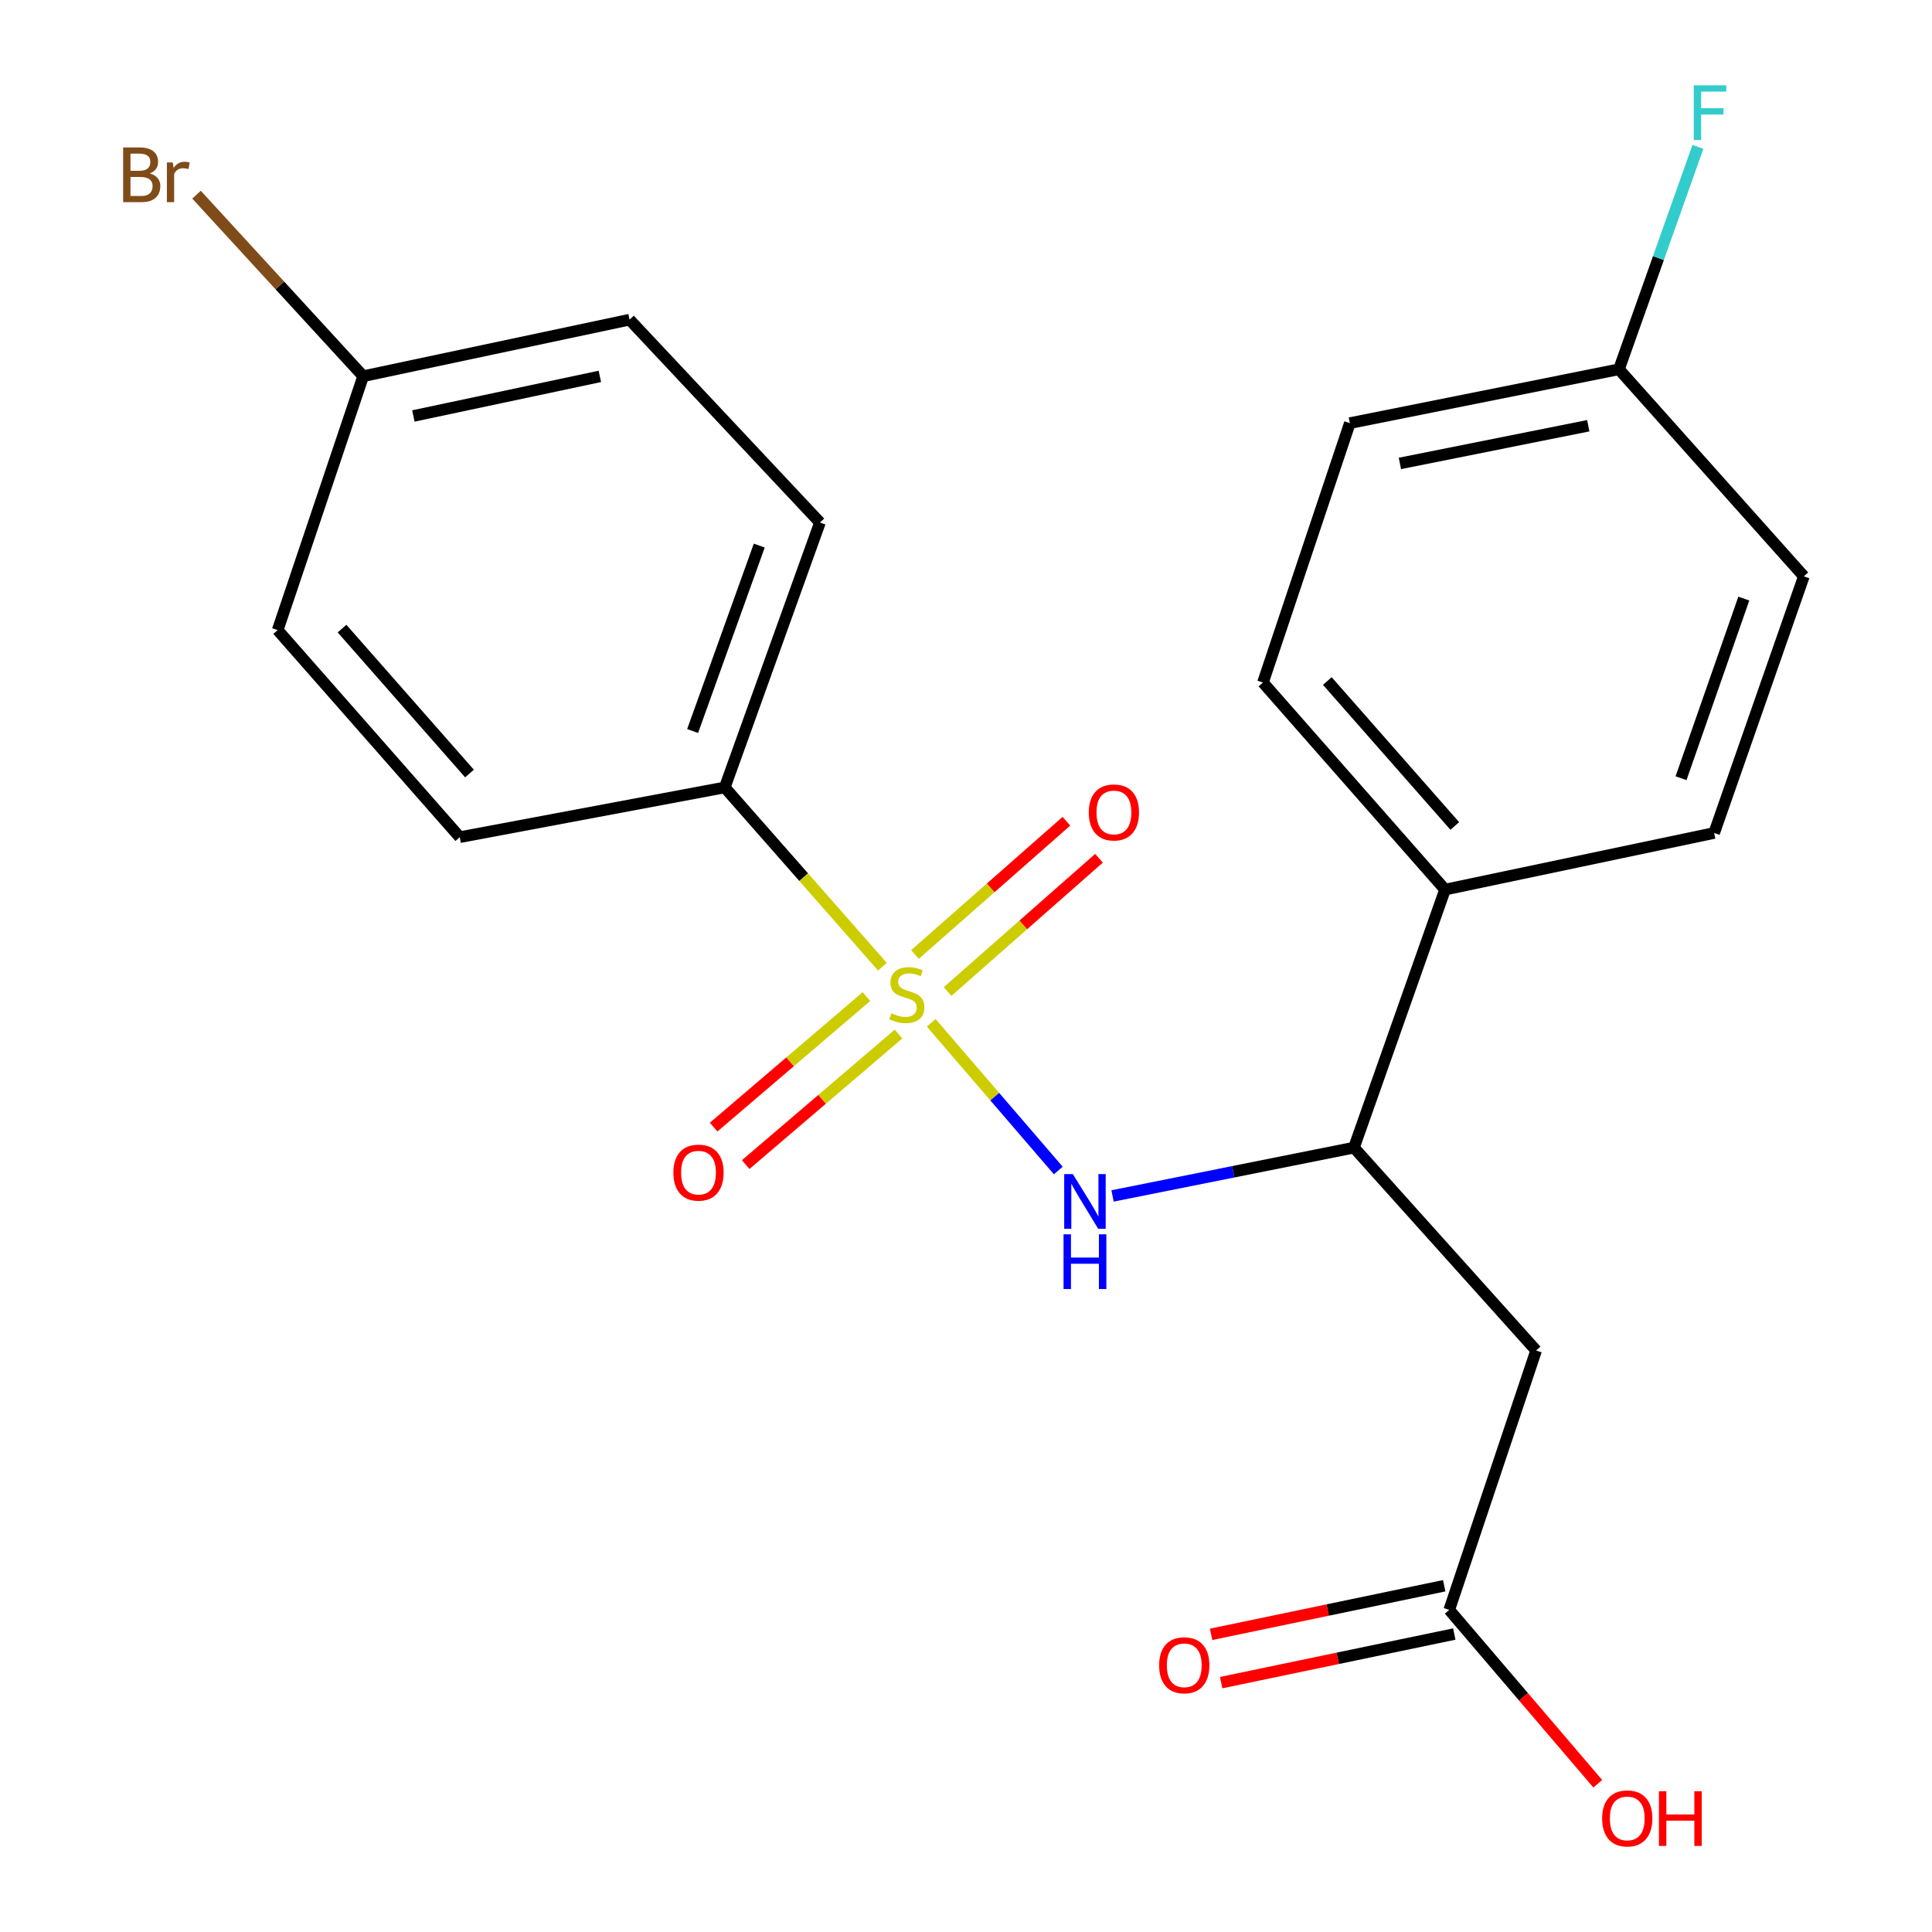 <?xml version='1.0' encoding='iso-8859-1'?>
<svg version='1.1' baseProfile='full'
              xmlns='http://www.w3.org/2000/svg'
                      xmlns:rdkit='http://www.rdkit.org/xml'
                      xmlns:xlink='http://www.w3.org/1999/xlink'
                  xml:space='preserve'
width='1000px' height='1000px' viewBox='0 0 1000 1000'>
<!-- END OF HEADER -->
<rect style='opacity:1.0;fill:#FFFFFF;stroke:none' width='1000' height='1000' x='0' y='0'> </rect>
<path class='bond-0' d='M 481.999,529.407 L 514.888,567.629' style='fill:none;fill-rule:evenodd;stroke:#CCCC00;stroke-width:6px;stroke-linecap:butt;stroke-linejoin:miter;stroke-opacity:1' />
<path class='bond-0' d='M 514.888,567.629 L 547.776,605.852' style='fill:none;fill-rule:evenodd;stroke:#0000FF;stroke-width:6px;stroke-linecap:butt;stroke-linejoin:miter;stroke-opacity:1' />
<path class='bond-3' d='M 456.738,500.366 L 415.936,453.97' style='fill:none;fill-rule:evenodd;stroke:#CCCC00;stroke-width:6px;stroke-linecap:butt;stroke-linejoin:miter;stroke-opacity:1' />
<path class='bond-3' d='M 415.936,453.97 L 375.134,407.575' style='fill:none;fill-rule:evenodd;stroke:#000000;stroke-width:6px;stroke-linecap:butt;stroke-linejoin:miter;stroke-opacity:1' />
<path class='bond-5' d='M 490.468,513.201 L 529.656,478.717' style='fill:none;fill-rule:evenodd;stroke:#CCCC00;stroke-width:6px;stroke-linecap:butt;stroke-linejoin:miter;stroke-opacity:1' />
<path class='bond-5' d='M 529.656,478.717 L 568.844,444.233' style='fill:none;fill-rule:evenodd;stroke:#FF0000;stroke-width:6px;stroke-linecap:butt;stroke-linejoin:miter;stroke-opacity:1' />
<path class='bond-5' d='M 473.602,494.034 L 512.79,459.55' style='fill:none;fill-rule:evenodd;stroke:#CCCC00;stroke-width:6px;stroke-linecap:butt;stroke-linejoin:miter;stroke-opacity:1' />
<path class='bond-5' d='M 512.79,459.55 L 551.978,425.066' style='fill:none;fill-rule:evenodd;stroke:#FF0000;stroke-width:6px;stroke-linecap:butt;stroke-linejoin:miter;stroke-opacity:1' />
<path class='bond-6' d='M 448.468,515.828 L 408.927,549.607' style='fill:none;fill-rule:evenodd;stroke:#CCCC00;stroke-width:6px;stroke-linecap:butt;stroke-linejoin:miter;stroke-opacity:1' />
<path class='bond-6' d='M 408.927,549.607 L 369.385,583.386' style='fill:none;fill-rule:evenodd;stroke:#FF0000;stroke-width:6px;stroke-linecap:butt;stroke-linejoin:miter;stroke-opacity:1' />
<path class='bond-6' d='M 465.051,535.24 L 425.51,569.019' style='fill:none;fill-rule:evenodd;stroke:#CCCC00;stroke-width:6px;stroke-linecap:butt;stroke-linejoin:miter;stroke-opacity:1' />
<path class='bond-6' d='M 425.51,569.019 L 385.968,602.798' style='fill:none;fill-rule:evenodd;stroke:#FF0000;stroke-width:6px;stroke-linecap:butt;stroke-linejoin:miter;stroke-opacity:1' />
<path class='bond-2' d='M 575.856,619.018 L 638.332,606.513' style='fill:none;fill-rule:evenodd;stroke:#0000FF;stroke-width:6px;stroke-linecap:butt;stroke-linejoin:miter;stroke-opacity:1' />
<path class='bond-2' d='M 638.332,606.513 L 700.809,594.007' style='fill:none;fill-rule:evenodd;stroke:#000000;stroke-width:6px;stroke-linecap:butt;stroke-linejoin:miter;stroke-opacity:1' />
<path class='bond-1' d='M 795.103,699.01 L 700.809,594.007' style='fill:none;fill-rule:evenodd;stroke:#000000;stroke-width:6px;stroke-linecap:butt;stroke-linejoin:miter;stroke-opacity:1' />
<path class='bond-4' d='M 795.103,699.01 L 750.126,833.274' style='fill:none;fill-rule:evenodd;stroke:#000000;stroke-width:6px;stroke-linecap:butt;stroke-linejoin:miter;stroke-opacity:1' />
<path class='bond-7' d='M 700.809,594.007 L 747.956,460.452' style='fill:none;fill-rule:evenodd;stroke:#000000;stroke-width:6px;stroke-linecap:butt;stroke-linejoin:miter;stroke-opacity:1' />
<path class='bond-9' d='M 375.134,407.575 L 424.409,270.46' style='fill:none;fill-rule:evenodd;stroke:#000000;stroke-width:6px;stroke-linecap:butt;stroke-linejoin:miter;stroke-opacity:1' />
<path class='bond-9' d='M 358.499,378.373 L 392.991,282.393' style='fill:none;fill-rule:evenodd;stroke:#000000;stroke-width:6px;stroke-linecap:butt;stroke-linejoin:miter;stroke-opacity:1' />
<path class='bond-10' d='M 375.134,407.575 L 237.977,433.319' style='fill:none;fill-rule:evenodd;stroke:#000000;stroke-width:6px;stroke-linecap:butt;stroke-linejoin:miter;stroke-opacity:1' />
<path class='bond-8' d='M 747.52,820.777 L 687.193,833.354' style='fill:none;fill-rule:evenodd;stroke:#000000;stroke-width:6px;stroke-linecap:butt;stroke-linejoin:miter;stroke-opacity:1' />
<path class='bond-8' d='M 687.193,833.354 L 626.866,845.931' style='fill:none;fill-rule:evenodd;stroke:#FF0000;stroke-width:6px;stroke-linecap:butt;stroke-linejoin:miter;stroke-opacity:1' />
<path class='bond-8' d='M 752.731,845.771 L 692.404,858.348' style='fill:none;fill-rule:evenodd;stroke:#000000;stroke-width:6px;stroke-linecap:butt;stroke-linejoin:miter;stroke-opacity:1' />
<path class='bond-8' d='M 692.404,858.348 L 632.076,870.925' style='fill:none;fill-rule:evenodd;stroke:#FF0000;stroke-width:6px;stroke-linecap:butt;stroke-linejoin:miter;stroke-opacity:1' />
<path class='bond-15' d='M 750.126,833.274 L 788.563,878.268' style='fill:none;fill-rule:evenodd;stroke:#000000;stroke-width:6px;stroke-linecap:butt;stroke-linejoin:miter;stroke-opacity:1' />
<path class='bond-15' d='M 788.563,878.268 L 827.001,923.261' style='fill:none;fill-rule:evenodd;stroke:#FF0000;stroke-width:6px;stroke-linecap:butt;stroke-linejoin:miter;stroke-opacity:1' />
<path class='bond-11' d='M 747.956,460.452 L 653.704,353.279' style='fill:none;fill-rule:evenodd;stroke:#000000;stroke-width:6px;stroke-linecap:butt;stroke-linejoin:miter;stroke-opacity:1' />
<path class='bond-11' d='M 752.99,427.516 L 687.014,352.495' style='fill:none;fill-rule:evenodd;stroke:#000000;stroke-width:6px;stroke-linecap:butt;stroke-linejoin:miter;stroke-opacity:1' />
<path class='bond-12' d='M 747.956,460.452 L 887.241,431.149' style='fill:none;fill-rule:evenodd;stroke:#000000;stroke-width:6px;stroke-linecap:butt;stroke-linejoin:miter;stroke-opacity:1' />
<path class='bond-18' d='M 424.409,270.46 L 325.86,165.457' style='fill:none;fill-rule:evenodd;stroke:#000000;stroke-width:6px;stroke-linecap:butt;stroke-linejoin:miter;stroke-opacity:1' />
<path class='bond-19' d='M 237.977,433.319 L 143.725,326.146' style='fill:none;fill-rule:evenodd;stroke:#000000;stroke-width:6px;stroke-linecap:butt;stroke-linejoin:miter;stroke-opacity:1' />
<path class='bond-19' d='M 243.011,400.382 L 177.035,325.361' style='fill:none;fill-rule:evenodd;stroke:#000000;stroke-width:6px;stroke-linecap:butt;stroke-linejoin:miter;stroke-opacity:1' />
<path class='bond-17' d='M 653.704,353.279 L 698.681,219.015' style='fill:none;fill-rule:evenodd;stroke:#000000;stroke-width:6px;stroke-linecap:butt;stroke-linejoin:miter;stroke-opacity:1' />
<path class='bond-16' d='M 887.241,431.149 L 933.664,298.317' style='fill:none;fill-rule:evenodd;stroke:#000000;stroke-width:6px;stroke-linecap:butt;stroke-linejoin:miter;stroke-opacity:1' />
<path class='bond-16' d='M 870.103,402.801 L 902.599,309.819' style='fill:none;fill-rule:evenodd;stroke:#000000;stroke-width:6px;stroke-linecap:butt;stroke-linejoin:miter;stroke-opacity:1' />
<path class='bond-13' d='M 187.979,194.719 L 143.725,326.146' style='fill:none;fill-rule:evenodd;stroke:#000000;stroke-width:6px;stroke-linecap:butt;stroke-linejoin:miter;stroke-opacity:1' />
<path class='bond-21' d='M 187.979,194.719 L 144.848,147.74' style='fill:none;fill-rule:evenodd;stroke:#000000;stroke-width:6px;stroke-linecap:butt;stroke-linejoin:miter;stroke-opacity:1' />
<path class='bond-21' d='M 144.848,147.74 L 101.718,100.761' style='fill:none;fill-rule:evenodd;stroke:#7F4C19;stroke-width:6px;stroke-linecap:butt;stroke-linejoin:miter;stroke-opacity:1' />
<path class='bond-22' d='M 187.979,194.719 L 325.86,165.457' style='fill:none;fill-rule:evenodd;stroke:#000000;stroke-width:6px;stroke-linecap:butt;stroke-linejoin:miter;stroke-opacity:1' />
<path class='bond-22' d='M 213.961,215.304 L 310.478,194.821' style='fill:none;fill-rule:evenodd;stroke:#000000;stroke-width:6px;stroke-linecap:butt;stroke-linejoin:miter;stroke-opacity:1' />
<path class='bond-14' d='M 837.966,191.144 L 933.664,298.317' style='fill:none;fill-rule:evenodd;stroke:#000000;stroke-width:6px;stroke-linecap:butt;stroke-linejoin:miter;stroke-opacity:1' />
<path class='bond-20' d='M 837.966,191.144 L 858.401,133.577' style='fill:none;fill-rule:evenodd;stroke:#000000;stroke-width:6px;stroke-linecap:butt;stroke-linejoin:miter;stroke-opacity:1' />
<path class='bond-20' d='M 858.401,133.577 L 878.836,76.01' style='fill:none;fill-rule:evenodd;stroke:#33CCCC;stroke-width:6px;stroke-linecap:butt;stroke-linejoin:miter;stroke-opacity:1' />
<path class='bond-23' d='M 837.966,191.144 L 698.681,219.015' style='fill:none;fill-rule:evenodd;stroke:#000000;stroke-width:6px;stroke-linecap:butt;stroke-linejoin:miter;stroke-opacity:1' />
<path class='bond-23' d='M 822.083,220.359 L 724.583,239.869' style='fill:none;fill-rule:evenodd;stroke:#000000;stroke-width:6px;stroke-linecap:butt;stroke-linejoin:miter;stroke-opacity:1' />
<path  class='atom-0' d='M 461.386 524.468
Q 461.706 524.588, 463.026 525.148
Q 464.346 525.708, 465.786 526.068
Q 467.266 526.388, 468.706 526.388
Q 471.386 526.388, 472.946 525.108
Q 474.506 523.788, 474.506 521.508
Q 474.506 519.948, 473.706 518.988
Q 472.946 518.028, 471.746 517.508
Q 470.546 516.988, 468.546 516.388
Q 466.026 515.628, 464.506 514.908
Q 463.026 514.188, 461.946 512.668
Q 460.906 511.148, 460.906 508.588
Q 460.906 505.028, 463.306 502.828
Q 465.746 500.628, 470.546 500.628
Q 473.826 500.628, 477.546 502.188
L 476.626 505.268
Q 473.226 503.868, 470.666 503.868
Q 467.906 503.868, 466.386 505.028
Q 464.866 506.148, 464.906 508.108
Q 464.906 509.628, 465.666 510.548
Q 466.466 511.468, 467.586 511.988
Q 468.746 512.508, 470.666 513.108
Q 473.226 513.908, 474.746 514.708
Q 476.266 515.508, 477.346 517.148
Q 478.466 518.748, 478.466 521.508
Q 478.466 525.428, 475.826 527.548
Q 473.226 529.628, 468.866 529.628
Q 466.346 529.628, 464.426 529.068
Q 462.546 528.548, 460.306 527.628
L 461.386 524.468
' fill='#CCCC00'/>
<path  class='atom-1' d='M 555.306 607.718
L 564.586 622.718
Q 565.506 624.198, 566.986 626.878
Q 568.466 629.558, 568.546 629.718
L 568.546 607.718
L 572.306 607.718
L 572.306 636.038
L 568.426 636.038
L 558.466 619.638
Q 557.306 617.718, 556.066 615.518
Q 554.866 613.318, 554.506 612.638
L 554.506 636.038
L 550.826 636.038
L 550.826 607.718
L 555.306 607.718
' fill='#0000FF'/>
<path  class='atom-1' d='M 550.486 638.87
L 554.326 638.87
L 554.326 650.91
L 568.806 650.91
L 568.806 638.87
L 572.646 638.87
L 572.646 667.19
L 568.806 667.19
L 568.806 654.11
L 554.326 654.11
L 554.326 667.19
L 550.486 667.19
L 550.486 638.87
' fill='#0000FF'/>
<path  class='atom-6' d='M 563.558 420.52
Q 563.558 413.72, 566.918 409.92
Q 570.278 406.12, 576.558 406.12
Q 582.838 406.12, 586.198 409.92
Q 589.558 413.72, 589.558 420.52
Q 589.558 427.4, 586.158 431.32
Q 582.758 435.2, 576.558 435.2
Q 570.318 435.2, 566.918 431.32
Q 563.558 427.44, 563.558 420.52
M 576.558 432
Q 580.878 432, 583.198 429.12
Q 585.558 426.2, 585.558 420.52
Q 585.558 414.96, 583.198 412.16
Q 580.878 409.32, 576.558 409.32
Q 572.238 409.32, 569.878 412.12
Q 567.558 414.92, 567.558 420.52
Q 567.558 426.24, 569.878 429.12
Q 572.238 432, 576.558 432
' fill='#FF0000'/>
<path  class='atom-7' d='M 348.546 606.952
Q 348.546 600.152, 351.906 596.352
Q 355.266 592.552, 361.546 592.552
Q 367.826 592.552, 371.186 596.352
Q 374.546 600.152, 374.546 606.952
Q 374.546 613.832, 371.146 617.752
Q 367.746 621.632, 361.546 621.632
Q 355.306 621.632, 351.906 617.752
Q 348.546 613.872, 348.546 606.952
M 361.546 618.432
Q 365.866 618.432, 368.186 615.552
Q 370.546 612.632, 370.546 606.952
Q 370.546 601.392, 368.186 598.592
Q 365.866 595.752, 361.546 595.752
Q 357.226 595.752, 354.866 598.552
Q 352.546 601.352, 352.546 606.952
Q 352.546 612.672, 354.866 615.552
Q 357.226 618.432, 361.546 618.432
' fill='#FF0000'/>
<path  class='atom-9' d='M 599.968 861.948
Q 599.968 855.148, 603.328 851.348
Q 606.688 847.548, 612.968 847.548
Q 619.248 847.548, 622.608 851.348
Q 625.968 855.148, 625.968 861.948
Q 625.968 868.828, 622.568 872.748
Q 619.168 876.628, 612.968 876.628
Q 606.728 876.628, 603.328 872.748
Q 599.968 868.868, 599.968 861.948
M 612.968 873.428
Q 617.288 873.428, 619.608 870.548
Q 621.968 867.628, 621.968 861.948
Q 621.968 856.388, 619.608 853.588
Q 617.288 850.748, 612.968 850.748
Q 608.648 850.748, 606.288 853.548
Q 603.968 856.348, 603.968 861.948
Q 603.968 867.668, 606.288 870.548
Q 608.648 873.428, 612.968 873.428
' fill='#FF0000'/>
<path  class='atom-16' d='M 829.264 941.208
Q 829.264 934.408, 832.624 930.608
Q 835.984 926.808, 842.264 926.808
Q 848.544 926.808, 851.904 930.608
Q 855.264 934.408, 855.264 941.208
Q 855.264 948.088, 851.864 952.008
Q 848.464 955.888, 842.264 955.888
Q 836.024 955.888, 832.624 952.008
Q 829.264 948.128, 829.264 941.208
M 842.264 952.688
Q 846.584 952.688, 848.904 949.808
Q 851.264 946.888, 851.264 941.208
Q 851.264 935.648, 848.904 932.848
Q 846.584 930.008, 842.264 930.008
Q 837.944 930.008, 835.584 932.808
Q 833.264 935.608, 833.264 941.208
Q 833.264 946.928, 835.584 949.808
Q 837.944 952.688, 842.264 952.688
' fill='#FF0000'/>
<path  class='atom-16' d='M 858.664 927.128
L 862.504 927.128
L 862.504 939.168
L 876.984 939.168
L 876.984 927.128
L 880.824 927.128
L 880.824 955.448
L 876.984 955.448
L 876.984 942.368
L 862.504 942.368
L 862.504 955.448
L 858.664 955.448
L 858.664 927.128
' fill='#FF0000'/>
<path  class='atom-21' d='M 876.693 44.167
L 893.533 44.167
L 893.533 47.407
L 880.493 47.407
L 880.493 56.007
L 892.093 56.007
L 892.093 59.287
L 880.493 59.287
L 880.493 72.487
L 876.693 72.487
L 876.693 44.167
' fill='#33CCCC'/>
<path  class='atom-22' d='M 77.501 89.762
Q 80.221 90.522, 81.581 92.202
Q 82.981 93.842, 82.981 96.282
Q 82.981 100.202, 80.46 102.442
Q 77.981 104.642, 73.26 104.642
L 63.74 104.642
L 63.74 76.322
L 72.1 76.322
Q 76.941 76.322, 79.38 78.282
Q 81.82 80.242, 81.82 83.842
Q 81.82 88.122, 77.501 89.762
M 67.54 79.522
L 67.54 88.402
L 72.1 88.402
Q 74.9 88.402, 76.341 87.282
Q 77.82 86.122, 77.82 83.842
Q 77.82 79.522, 72.1 79.522
L 67.54 79.522
M 73.26 101.442
Q 76.02 101.442, 77.501 100.122
Q 78.981 98.802, 78.981 96.282
Q 78.981 93.962, 77.341 92.802
Q 75.74 91.602, 72.66 91.602
L 67.54 91.602
L 67.54 101.442
L 73.26 101.442
' fill='#7F4C19'/>
<path  class='atom-22' d='M 89.421 84.082
L 89.861 86.922
Q 92.02 83.722, 95.54 83.722
Q 96.66 83.722, 98.18 84.122
L 97.581 87.482
Q 95.861 87.082, 94.9 87.082
Q 93.221 87.082, 92.1 87.762
Q 91.02 88.402, 90.141 89.962
L 90.141 104.642
L 86.38 104.642
L 86.38 84.082
L 89.421 84.082
' fill='#7F4C19'/>
</svg>
